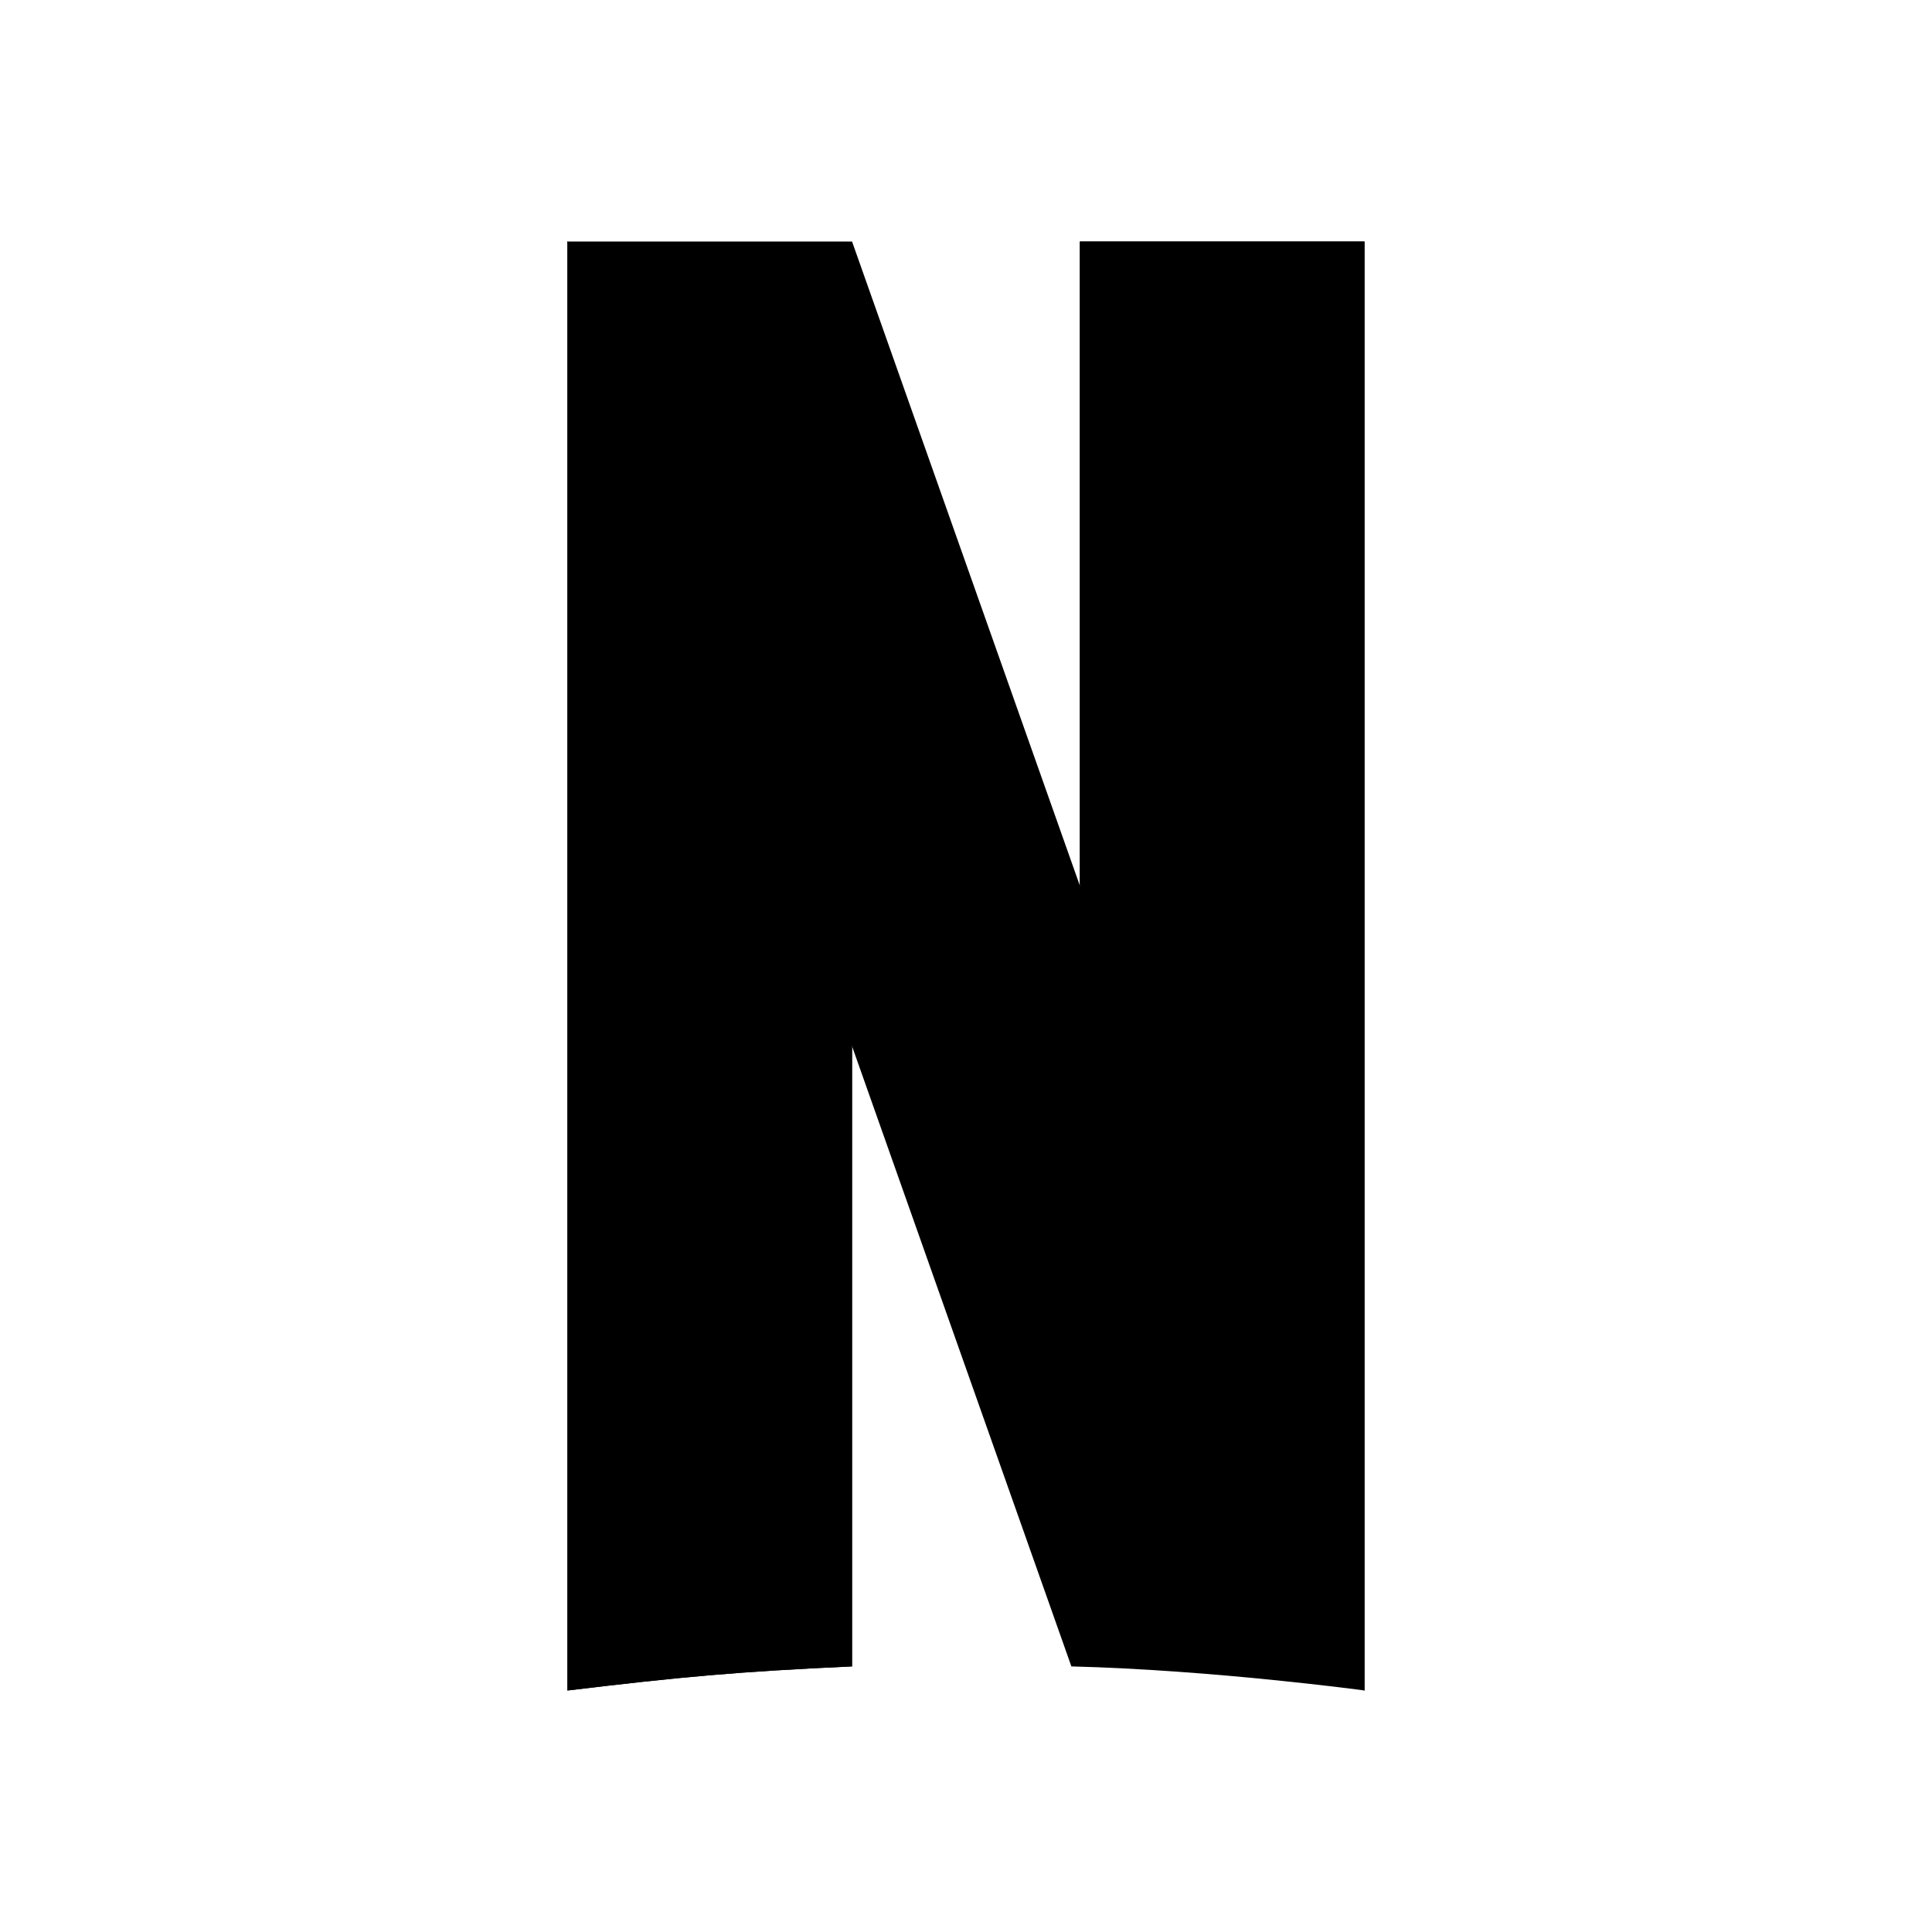 <svg width="64" height="64" viewBox="0 0 64 64" fill="none" xmlns="http://www.w3.org/2000/svg">
<path d="M20.299 8.608C20.18 8.56 19.041 8.099 18.877 8.032C18.873 8.03 18.863 8.026 18.851 8.021C18.833 8.014 18.84 8.017 18.831 8.013C18.811 8.006 18.805 8.003 18.797 8C18.797 8.359 18.797 8.889 18.797 9.457C18.797 10.182 18.797 10.953 18.797 11.335C18.797 12.074 18.797 13.973 18.797 14.676C18.797 16.03 18.797 26.474 18.797 27.205C18.797 27.916 18.797 55.247 18.797 56C22.542 55.55 24.415 55.375 28.225 55.202C28.225 54.471 28.225 47.224 28.225 46.167C28.225 40.066 28.225 35.772 28.225 33.405C28.225 32.409 28.225 32.039 28.225 31.018C27.937 30.202 26.716 26.741 26.403 25.869C25.82 24.207 22.497 14.823 22.232 14.073C21.994 13.399 21.33 11.527 21.119 10.928C20.996 10.581 20.674 9.674 20.503 9.19C20.37 8.811 20.382 8.842 20.299 8.608Z" fill="black"/>
<path d="M20.299 8.608C20.18 8.56 19.041 8.099 18.877 8.032C18.873 8.03 18.863 8.026 18.851 8.021C18.833 8.014 18.84 8.017 18.831 8.013C18.811 8.006 18.805 8.003 18.797 8C18.797 8.359 18.797 8.889 18.797 9.457C18.797 10.182 18.797 10.953 18.797 11.335C18.797 12.074 18.797 13.973 18.797 14.676C18.797 16.03 18.797 26.474 18.797 27.205C18.797 27.916 18.797 55.247 18.797 56C22.542 55.55 24.415 55.375 28.225 55.202C28.225 54.471 28.225 47.224 28.225 46.167C28.225 40.066 28.225 35.772 28.225 33.405C28.225 32.409 28.225 32.039 28.225 31.018C27.937 30.202 26.716 26.741 26.403 25.869C25.82 24.207 22.497 14.823 22.232 14.073C21.994 13.399 21.33 11.527 21.119 10.928C20.996 10.581 20.674 9.674 20.503 9.19C20.37 8.811 20.382 8.842 20.299 8.608Z" fill="black"/>
<path d="M43.7 55.391C43.819 55.438 44.959 55.901 45.122 55.967C45.127 55.969 45.136 55.973 45.148 55.978C45.167 55.986 45.159 55.982 45.168 55.986C45.188 55.994 45.194 55.997 45.201 55.999C45.201 55.641 45.201 55.111 45.201 54.543C45.201 53.818 45.201 53.047 45.201 52.664C45.201 51.926 45.201 50.027 45.201 49.324C45.201 47.97 45.201 37.526 45.201 36.795C45.201 36.084 45.201 8.753 45.201 8C44.461 8 36.968 8 35.773 8C35.773 8.731 35.773 16.776 35.773 17.833V30.595C35.773 31.591 35.773 31.96 35.773 32.982C36.062 33.798 37.282 37.259 37.595 38.131C38.179 39.793 41.501 49.177 41.767 49.927C42.005 50.601 42.669 52.474 42.879 53.072C43.003 53.419 43.325 54.326 43.495 54.81C43.629 55.189 43.618 55.157 43.7 55.391Z" fill="black"/>
<path d="M43.698 55.392C43.817 55.44 44.956 55.901 45.12 55.968C45.124 55.97 45.134 55.974 45.146 55.979C45.164 55.986 45.157 55.983 45.166 55.987C45.186 55.994 45.192 55.997 45.2 56C45.2 55.641 45.2 55.111 45.2 54.543C45.2 53.818 45.2 53.047 45.2 52.664C45.2 51.926 45.2 50.027 45.2 49.324C45.2 47.97 45.2 37.526 45.2 36.795C45.2 36.084 45.2 8.753 45.2 8C41.43 8 39.615 8 35.772 8C35.772 8.731 35.772 16.776 35.772 17.833C35.772 23.934 35.772 28.228 35.772 30.595C35.772 31.591 35.772 31.96 35.772 32.982C36.06 33.798 37.281 37.259 37.594 38.131C38.178 39.793 41.5 49.177 41.766 49.927C42.004 50.601 42.667 52.473 42.878 53.072C43.001 53.419 43.323 54.326 43.494 54.81C43.627 55.189 43.615 55.158 43.698 55.392Z" fill="black"/>
<path d="M28.225 8H18.797L35.491 55.202C40.182 55.32 45.201 55.999 45.201 55.999L28.225 8Z" fill="black"/>
</svg>
